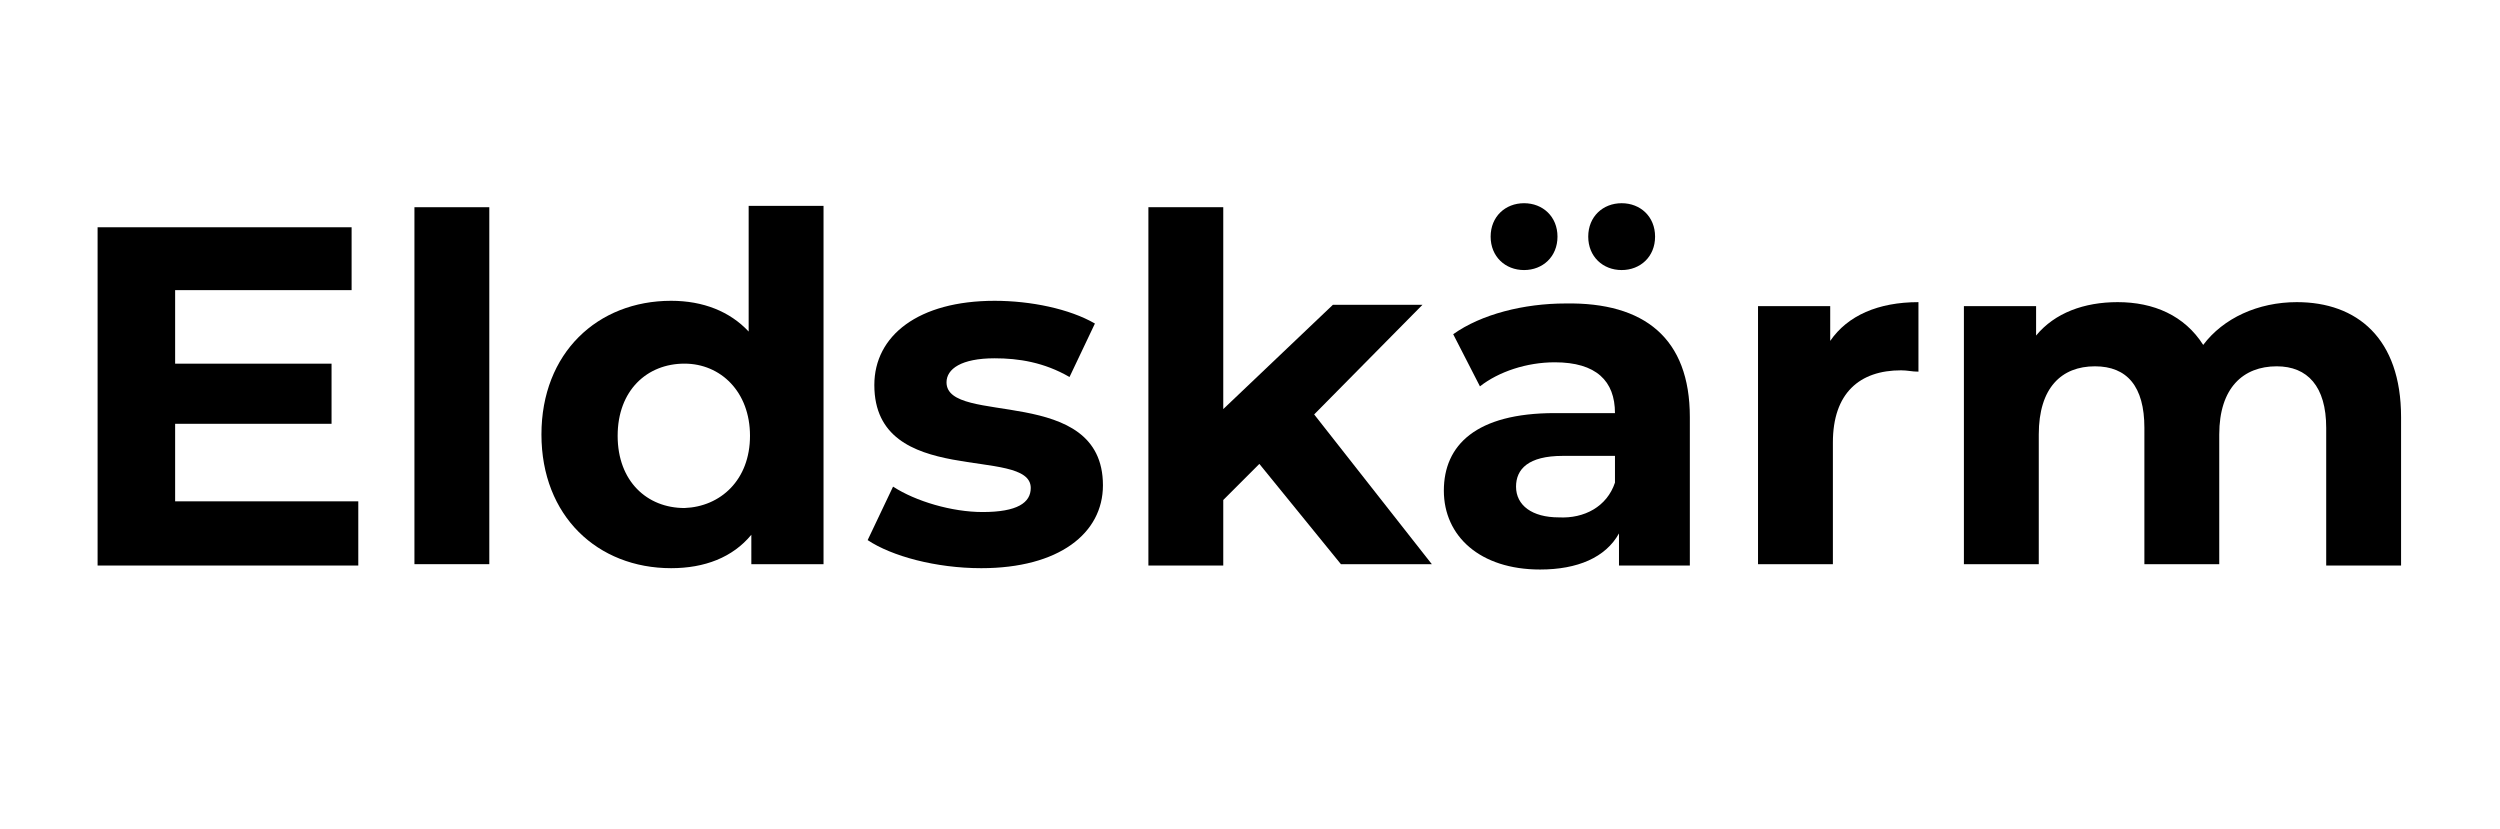 <?xml version="1.0" encoding="utf-8"?>
<!-- Generator: Adobe Illustrator 28.0.0, SVG Export Plug-In . SVG Version: 6.00 Build 0)  -->
<svg version="1.1" id="Layer_1" xmlns="http://www.w3.org/2000/svg" xmlns:xlink="http://www.w3.org/1999/xlink" x="0px" y="0px"
	 viewBox="0 0 187 62" style="enable-background:new 0 0 187 62;" xml:space="preserve">
<g>
	<path d="M26.8,37.6v4.7H7.3V17h19v4.7H13.1v5.5h11.7v4.5H13.1v5.8H26.8z"/>
	<path d="M31,15.5h5.6v26.7H31V15.5z"/>
	<path d="M61.6,15.5v26.7h-5.4V40c-1.4,1.7-3.5,2.5-6,2.5c-5.5,0-9.7-3.9-9.7-10c0-6.1,4.2-10,9.7-10c2.4,0,4.4,0.8,5.8,2.3v-9.4
		H61.6z M56.1,32.6c0-3.3-2.2-5.4-4.9-5.4c-2.8,0-5,2-5,5.4s2.2,5.4,5,5.4C53.9,37.9,56.1,35.9,56.1,32.6z"/>
	<path d="M64.9,40.4l1.9-4c1.7,1.1,4.4,1.9,6.7,1.9c2.6,0,3.6-0.7,3.6-1.8c0-3.2-11.7,0.1-11.7-7.7c0-3.7,3.3-6.3,9-6.3
		c2.7,0,5.6,0.6,7.5,1.7l-1.9,4c-1.9-1.1-3.8-1.4-5.6-1.4c-2.5,0-3.6,0.8-3.6,1.8c0,3.3,11.7,0.1,11.7,7.7c0,3.6-3.3,6.2-9.1,6.2
		C70,42.5,66.7,41.6,64.9,40.4z"/>
	<path d="M94.2,34.7l-2.7,2.7v4.9h-5.6V15.5h5.6v15.1l8.2-7.8h6.7l-8.1,8.2l8.8,11.2h-6.8L94.2,34.7z"/>
	<path d="M126.4,31.2v11.1h-5.3v-2.4c-1,1.8-3.1,2.7-5.9,2.7c-4.5,0-7.2-2.5-7.2-5.9c0-3.4,2.4-5.8,8.3-5.8h4.5
		c0-2.4-1.4-3.8-4.5-3.8c-2.1,0-4.2,0.7-5.6,1.8l-2-3.9c2.1-1.5,5.3-2.3,8.4-2.3C123,22.6,126.4,25.3,126.4,31.2z M111.5,17.7
		c0-1.5,1.1-2.5,2.5-2.5c1.4,0,2.5,1,2.5,2.5c0,1.5-1.1,2.5-2.5,2.5C112.6,20.2,111.5,19.2,111.5,17.7z M120.8,36.1v-2h-3.9
		c-2.6,0-3.5,1-3.5,2.3c0,1.4,1.2,2.3,3.2,2.3C118.5,38.8,120.2,37.9,120.8,36.1z M118.8,17.7c0-1.5,1.1-2.5,2.5-2.5
		c1.4,0,2.5,1,2.5,2.5c0,1.5-1.1,2.5-2.5,2.5C119.9,20.2,118.8,19.2,118.8,17.7z"/>
	<path d="M143.5,22.6v5.2c-0.5,0-0.8-0.1-1.3-0.1c-3.1,0-5.1,1.7-5.1,5.4v9.1h-5.6V22.9h5.4v2.6C138.2,23.6,140.5,22.6,143.5,22.6z"
		/>
	<path d="M179.6,31.2v11.1H174V32c0-3.1-1.4-4.6-3.7-4.6c-2.5,0-4.3,1.6-4.3,5.1v9.7h-5.6V32c0-3.1-1.3-4.6-3.7-4.6
		c-2.5,0-4.2,1.6-4.2,5.1v9.7h-5.6V22.9h5.4v2.2c1.4-1.7,3.6-2.5,6.1-2.5c2.7,0,5,1,6.4,3.2c1.5-2,4.1-3.2,7-3.2
		C176.3,22.6,179.6,25.3,179.6,31.2z"/>
</g>
</svg>
